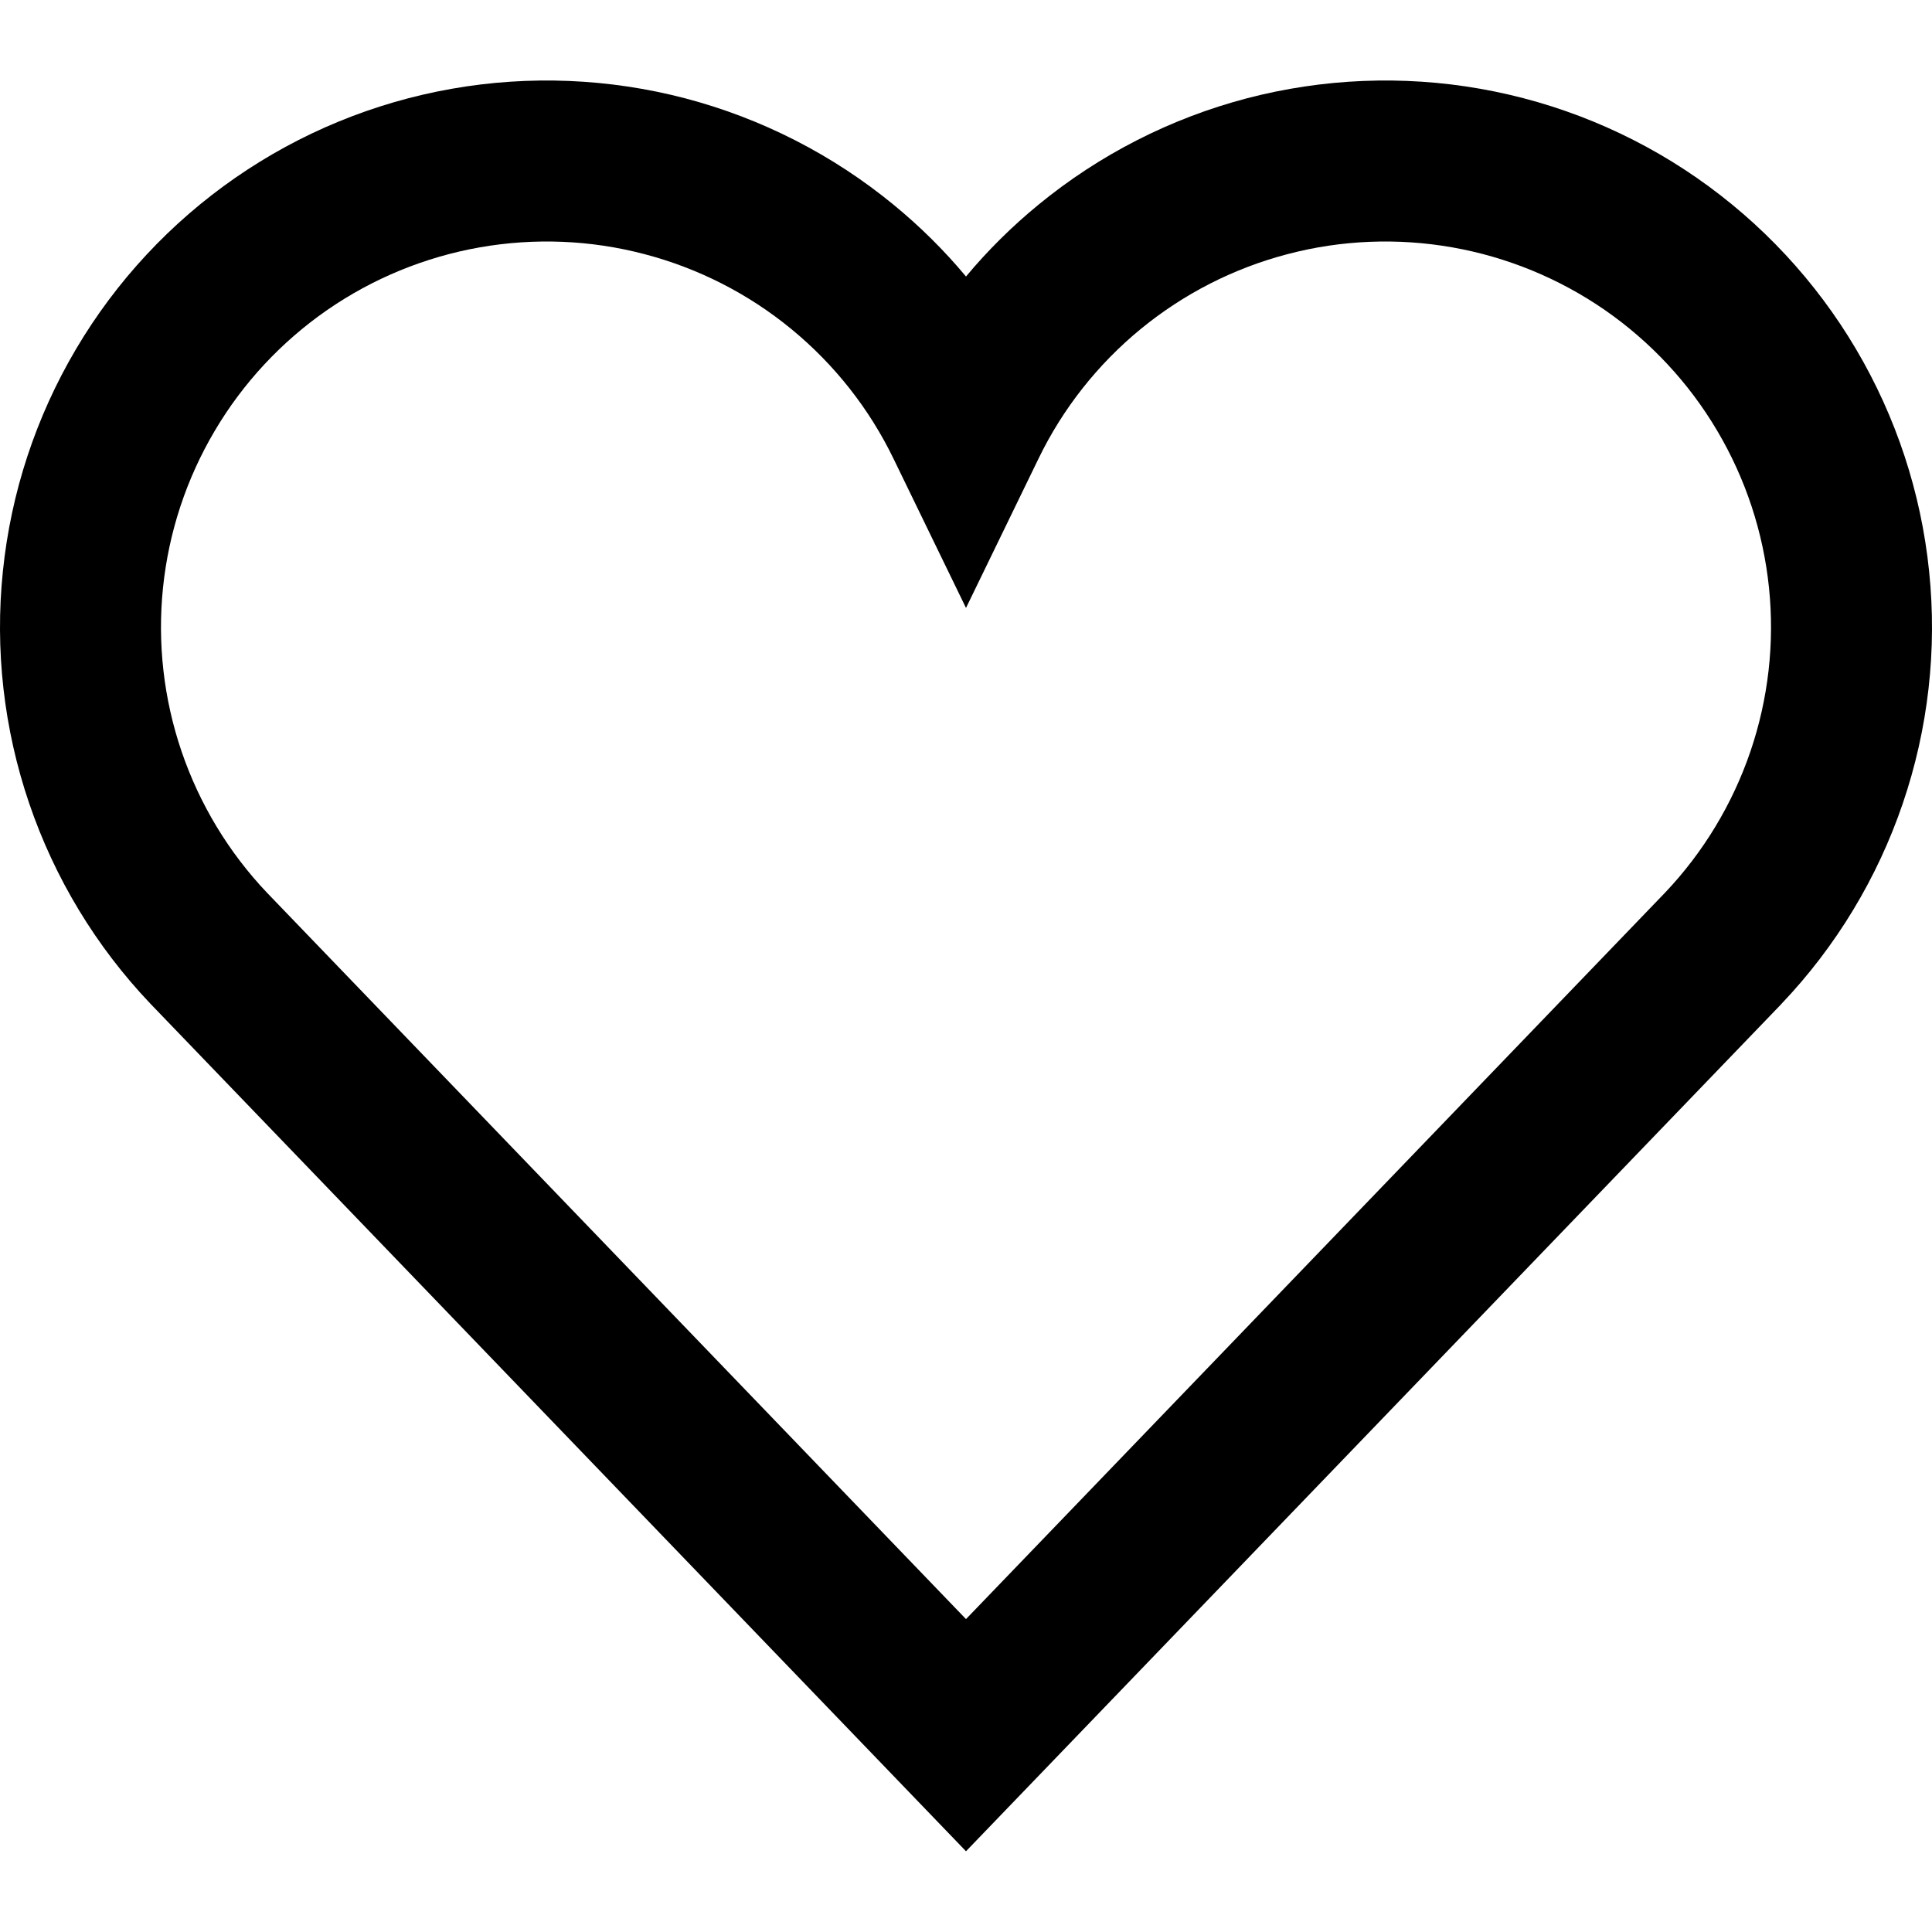 <svg xmlns="http://www.w3.org/2000/svg" width='24' height='24' viewBox='0 0 24 24' fill='none'>
<g clipPath='url(#clip0_485_227)'>
      <path fillRule='evenodd' clipRule='evenodd' d='M8.006 3.157C7.338 2.981 6.639 2.953 5.958 3.073C5.278 3.193 4.631 3.459 4.063 3.852C3.495 4.246 3.018 4.758 2.667 5.353C2.315 5.948 2.096 6.612 2.025 7.3C1.954 7.987 2.033 8.682 2.256 9.336C2.479 9.989 2.84 10.587 3.315 11.088C3.316 11.088 3.316 11.089 3.317 11.09L12 20.113L20.683 11.09C20.684 11.089 20.684 11.088 20.685 11.088C21.16 10.587 21.521 9.989 21.744 9.336C21.967 8.682 22.046 7.987 21.975 7.3C21.904 6.612 21.685 5.948 21.333 5.353C20.982 4.758 20.505 4.246 19.937 3.852C19.369 3.459 18.722 3.193 18.042 3.073C17.361 2.953 16.662 2.981 15.994 3.157C15.325 3.332 14.703 3.65 14.168 4.089C13.634 4.528 13.201 5.077 12.9 5.699L12 7.552L11.1 5.699C10.799 5.077 10.366 4.528 9.832 4.089C9.298 3.65 8.675 3.332 8.006 3.157ZM5.611 1.103C6.576 0.933 7.566 0.974 8.514 1.222C9.461 1.471 10.344 1.922 11.101 2.544C11.429 2.813 11.73 3.111 12 3.435C12.27 3.111 12.571 2.813 12.899 2.544C13.656 1.922 14.539 1.471 15.486 1.222C16.434 0.974 17.424 0.933 18.389 1.103C19.354 1.273 20.271 1.65 21.076 2.208C21.881 2.766 22.557 3.492 23.055 4.335C23.554 5.179 23.864 6.12 23.964 7.095C24.065 8.069 23.953 9.054 23.637 9.981C23.321 10.909 22.808 11.757 22.133 12.467L22.129 12.472L12 22.997L1.867 12.467C1.192 11.757 0.679 10.909 0.363 9.981C0.047 9.054 -0.065 8.069 0.036 7.095C0.136 6.12 0.446 5.179 0.945 4.335C1.443 3.492 2.119 2.766 2.924 2.208C3.729 1.65 4.646 1.273 5.611 1.103Z' fill='currentColor'/>
    </g>
    <defs>
      <clipPath id='clip0_485_227'>
        <rect width='24' height='24' fill='white'/>
      </clipPath>
    </defs>
</svg>
